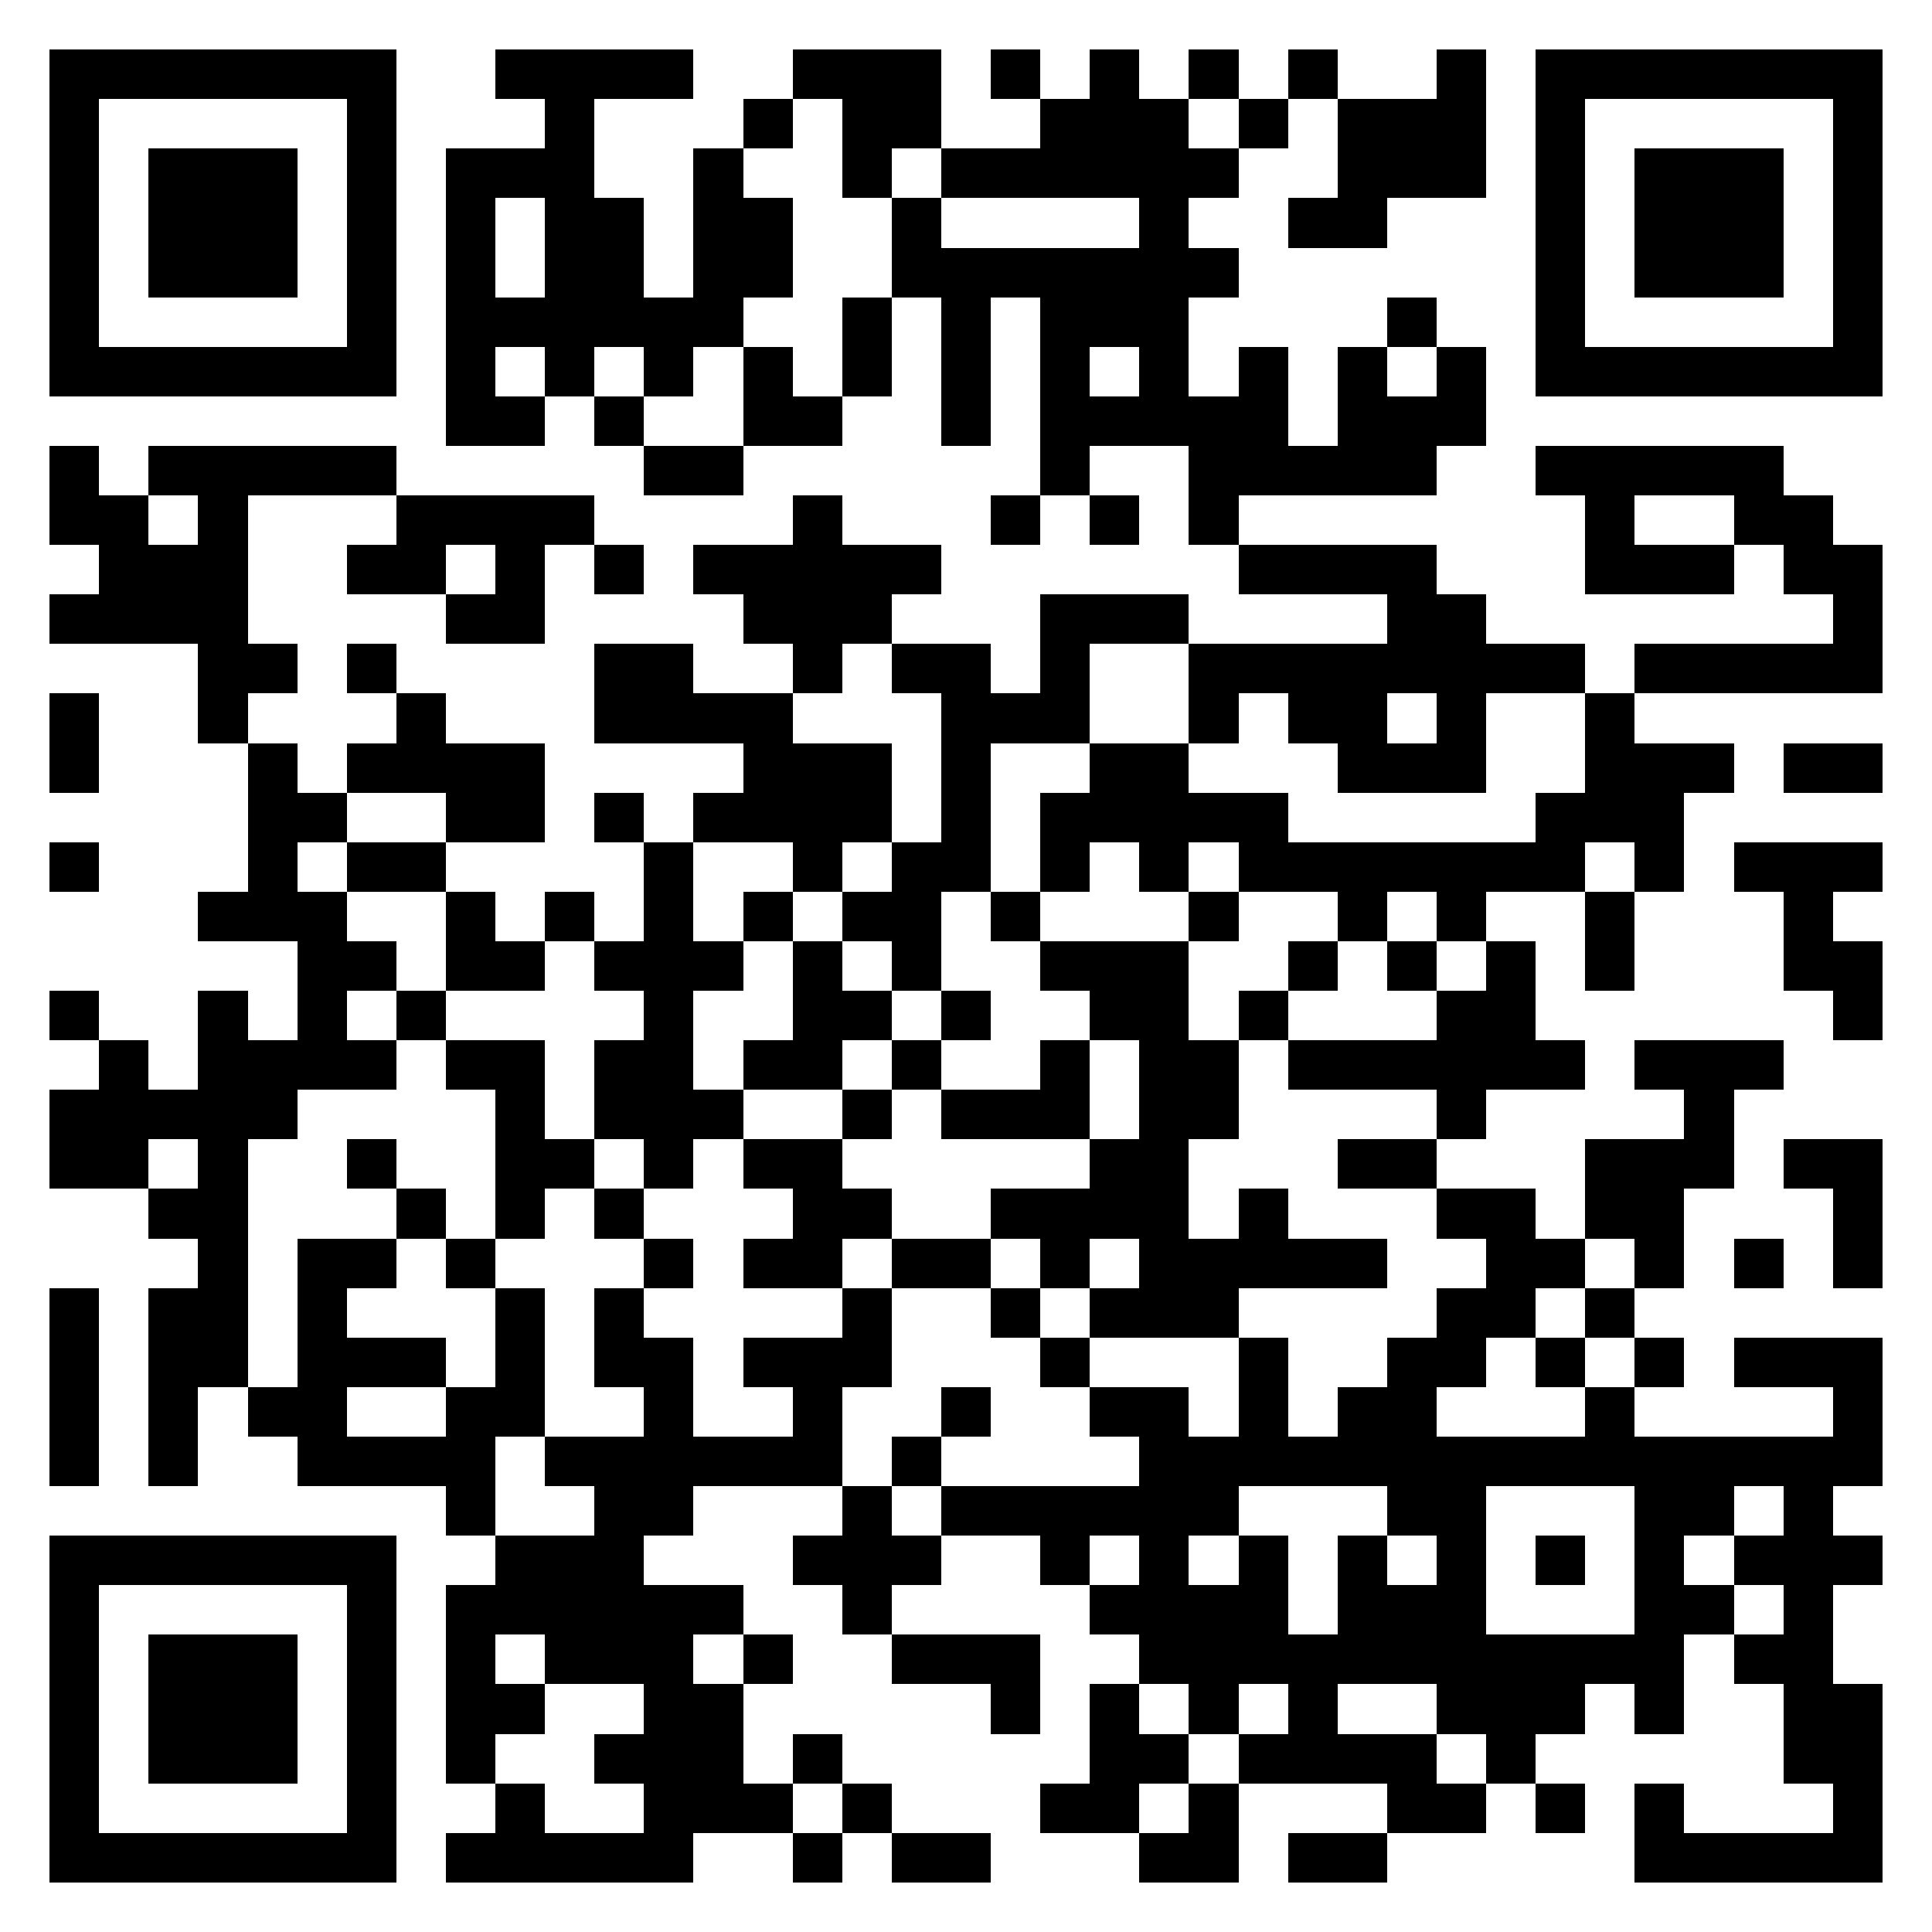 <svg xmlns="http://www.w3.org/2000/svg" viewBox="0 0 39 39" shape-rendering="crispEdges"><path fill="#ffffff" d="M0 0h39v39H0z"/><path stroke="#000000" d="M1 1.5h7m2 0h4m2 0h3m1 0h1m1 0h1m1 0h1m1 0h1m2 0h1m1 0h7M1 2.5h1m5 0h1m3 0h1m3 0h1m1 0h2m2 0h3m1 0h1m1 0h3m1 0h1m5 0h1M1 3.5h1m1 0h3m1 0h1m1 0h3m2 0h1m2 0h1m1 0h6m2 0h3m1 0h1m1 0h3m1 0h1M1 4.5h1m1 0h3m1 0h1m1 0h1m1 0h2m1 0h2m2 0h1m4 0h1m2 0h2m3 0h1m1 0h3m1 0h1M1 5.5h1m1 0h3m1 0h1m1 0h1m1 0h2m1 0h2m2 0h7m6 0h1m1 0h3m1 0h1M1 6.5h1m5 0h1m1 0h6m2 0h1m1 0h1m1 0h3m4 0h1m2 0h1m5 0h1M1 7.5h7m1 0h1m1 0h1m1 0h1m1 0h1m1 0h1m1 0h1m1 0h1m1 0h1m1 0h1m1 0h1m1 0h1m1 0h7M9 8.5h2m1 0h1m2 0h2m2 0h1m1 0h5m1 0h3M1 9.5h1m1 0h5m5 0h2m6 0h1m2 0h5m2 0h5M1 10.5h2m1 0h1m3 0h4m4 0h1m3 0h1m1 0h1m1 0h1m7 0h1m2 0h2M2 11.5h3m2 0h2m1 0h1m1 0h1m1 0h5m6 0h4m3 0h3m1 0h2M1 12.5h4m4 0h2m4 0h3m3 0h3m4 0h2m7 0h1M4 13.5h2m1 0h1m4 0h2m2 0h1m1 0h2m1 0h1m2 0h8m1 0h5M1 14.5h1m2 0h1m3 0h1m3 0h4m3 0h3m2 0h1m1 0h2m1 0h1m2 0h1M1 15.5h1m3 0h1m1 0h4m4 0h3m1 0h1m2 0h2m3 0h3m2 0h3m1 0h2M5 16.5h2m2 0h2m1 0h1m1 0h4m1 0h1m1 0h5m5 0h3M1 17.5h1m3 0h1m1 0h2m4 0h1m2 0h1m1 0h2m1 0h1m1 0h1m1 0h7m1 0h1m1 0h3M4 18.5h3m2 0h1m1 0h1m1 0h1m1 0h1m1 0h2m1 0h1m3 0h1m2 0h1m1 0h1m2 0h1m3 0h1M6 19.5h2m1 0h2m1 0h3m1 0h1m1 0h1m2 0h3m2 0h1m1 0h1m1 0h1m1 0h1m3 0h2M1 20.5h1m2 0h1m1 0h1m1 0h1m4 0h1m2 0h2m1 0h1m2 0h2m1 0h1m3 0h2m6 0h1M2 21.5h1m1 0h4m1 0h2m1 0h2m1 0h2m1 0h1m2 0h1m1 0h2m1 0h6m1 0h3M1 22.5h5m4 0h1m1 0h3m2 0h1m1 0h3m1 0h2m4 0h1m4 0h1M1 23.5h2m1 0h1m2 0h1m2 0h2m1 0h1m1 0h2m5 0h2m3 0h2m3 0h3m1 0h2M3 24.5h2m3 0h1m1 0h1m1 0h1m3 0h2m2 0h4m1 0h1m3 0h2m1 0h2m3 0h1M4 25.5h1m1 0h2m1 0h1m3 0h1m1 0h2m1 0h2m1 0h1m1 0h5m2 0h2m1 0h1m1 0h1m1 0h1M1 26.5h1m1 0h2m1 0h1m3 0h1m1 0h1m4 0h1m2 0h1m1 0h3m4 0h2m1 0h1M1 27.5h1m1 0h2m1 0h3m1 0h1m1 0h2m1 0h3m3 0h1m3 0h1m2 0h2m1 0h1m1 0h1m1 0h3M1 28.5h1m1 0h1m1 0h2m2 0h2m2 0h1m2 0h1m2 0h1m2 0h2m1 0h1m1 0h2m3 0h1m4 0h1M1 29.5h1m1 0h1m2 0h4m1 0h6m1 0h1m4 0h15M9 30.5h1m2 0h2m3 0h1m1 0h6m3 0h2m3 0h2m1 0h1M1 31.5h7m2 0h3m3 0h3m2 0h1m1 0h1m1 0h1m1 0h1m1 0h1m1 0h1m1 0h1m1 0h3M1 32.5h1m5 0h1m1 0h6m2 0h1m4 0h4m1 0h3m3 0h2m1 0h1M1 33.5h1m1 0h3m1 0h1m1 0h1m1 0h3m1 0h1m2 0h3m2 0h11m1 0h2M1 34.5h1m1 0h3m1 0h1m1 0h2m2 0h2m5 0h1m1 0h1m1 0h1m1 0h1m2 0h3m1 0h1m2 0h2M1 35.5h1m1 0h3m1 0h1m1 0h1m2 0h3m1 0h1m5 0h2m1 0h4m1 0h1m5 0h2M1 36.5h1m5 0h1m2 0h1m2 0h3m1 0h1m3 0h2m1 0h1m3 0h2m1 0h1m1 0h1m3 0h1M1 37.5h7m1 0h5m2 0h1m1 0h2m3 0h2m1 0h2m5 0h5"/></svg>
